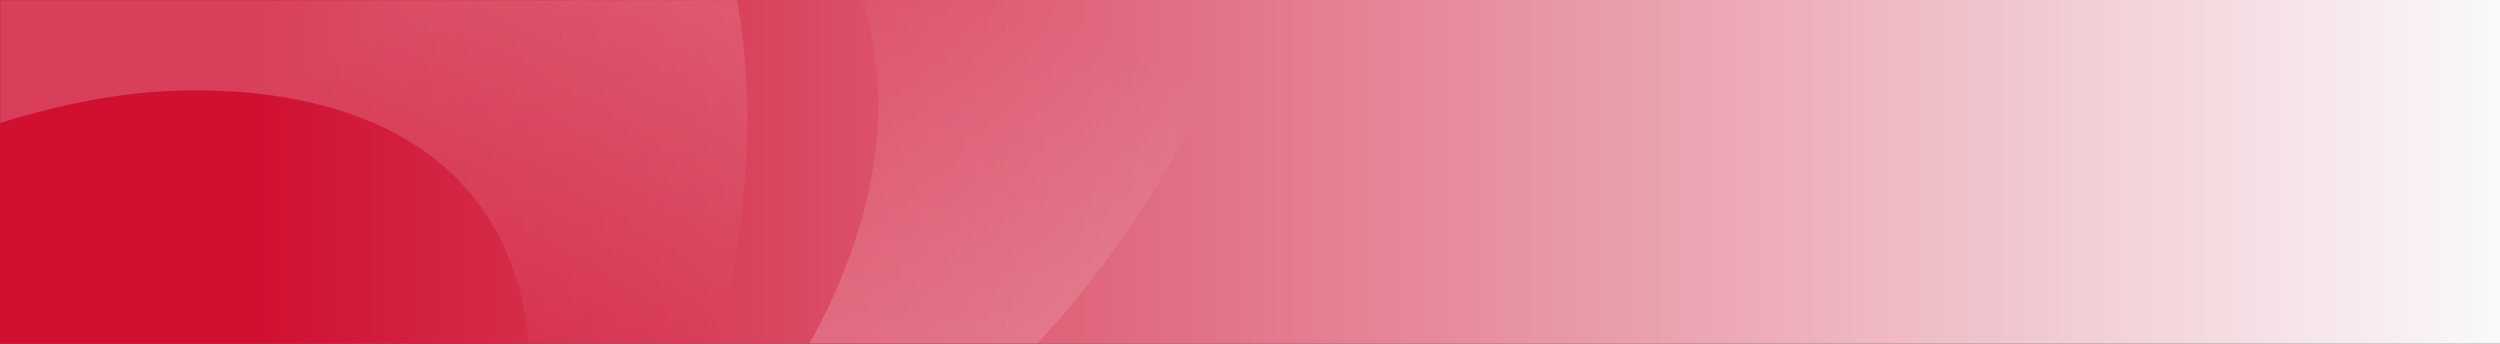 <svg width="1440" height="198" viewBox="0 0 1440 198" fill="none" xmlns="http://www.w3.org/2000/svg">
<rect x="0" y="0" width="1440" height="198" fill="#333333" stroke="none"/>
<rect width="1440" height="198" fill="url(#paint0_linear_5_961)"/>
<mask id="mask0_5_961" style="mask-type:alpha" maskUnits="userSpaceOnUse" x="0" y="0" width="1440" height="198">
<rect width="1440" height="198" fill="url(#paint1_linear_5_961)"/>
</mask>
<g mask="url(#mask0_5_961)">
<g opacity="0.2">
<path d="M259.525 534.414C448.452 247.913 515.425 -79.774 279.166 -186.543C-29.09 -325.842 -570.996 67.914 -1185.47 697.744L-988.938 893.623C-988.938 893.623 -284.772 58.339 106.603 52.077C211.331 50.409 304.123 93.124 305.548 216.484C310.555 650.037 -456.655 1312.82 -456.655 1312.82L-443.939 1323.21C-315.135 1205.72 1.473 925.744 259.545 534.412L259.525 534.414Z" fill="url(#paint2_linear_5_961)"/>
<path d="M456.797 -74.989C596.371 101.204 419.012 329.245 164.242 475.957C-206.386 689.403 -534.22 767.147 -678.099 806.766L-673.554 815.713C-673.554 815.713 125.321 640.496 556.293 239.453C762.744 47.346 762.92 -160.261 645.668 -276.58C202.952 -715.764 -1109 -291.939 -1109 -291.939L-1008.11 17.301C-294.959 -225.296 274.683 -304.879 456.797 -74.989Z" fill="url(#paint3_linear_5_961)"/>
</g>
</g>
<defs>
<linearGradient id="paint0_linear_5_961" x1="0" y1="99" x2="1440" y2="99" gradientUnits="userSpaceOnUse">
<stop offset="0.1" stop-color="#D00F31"/>
<stop offset="1" stop-color="#FAF9FA"/>
</linearGradient>
<linearGradient id="paint1_linear_5_961" x1="1440" y1="121.186" x2="5.09819e-06" y2="121.187" gradientUnits="userSpaceOnUse">
<stop offset="1" stop-color="#D00F31"/>
<stop stop-color="#FCFCFC"/>
</linearGradient>
<linearGradient id="paint2_linear_5_961" x1="283.5" y1="400.5" x2="9.248" y2="-65.122" gradientUnits="userSpaceOnUse">
<stop offset="0.213" stop-color="#FEFEFE" stop-opacity="0"/>
<stop offset="0.675" stop-color="#FEFEFE"/>
</linearGradient>
<linearGradient id="paint3_linear_5_961" x1="508.999" y1="234.5" x2="645.654" y2="-70.039" gradientUnits="userSpaceOnUse">
<stop stop-color="#FEFEFE"/>
<stop offset="0.742" stop-color="white" stop-opacity="0"/>
</linearGradient>
</defs>
</svg>

